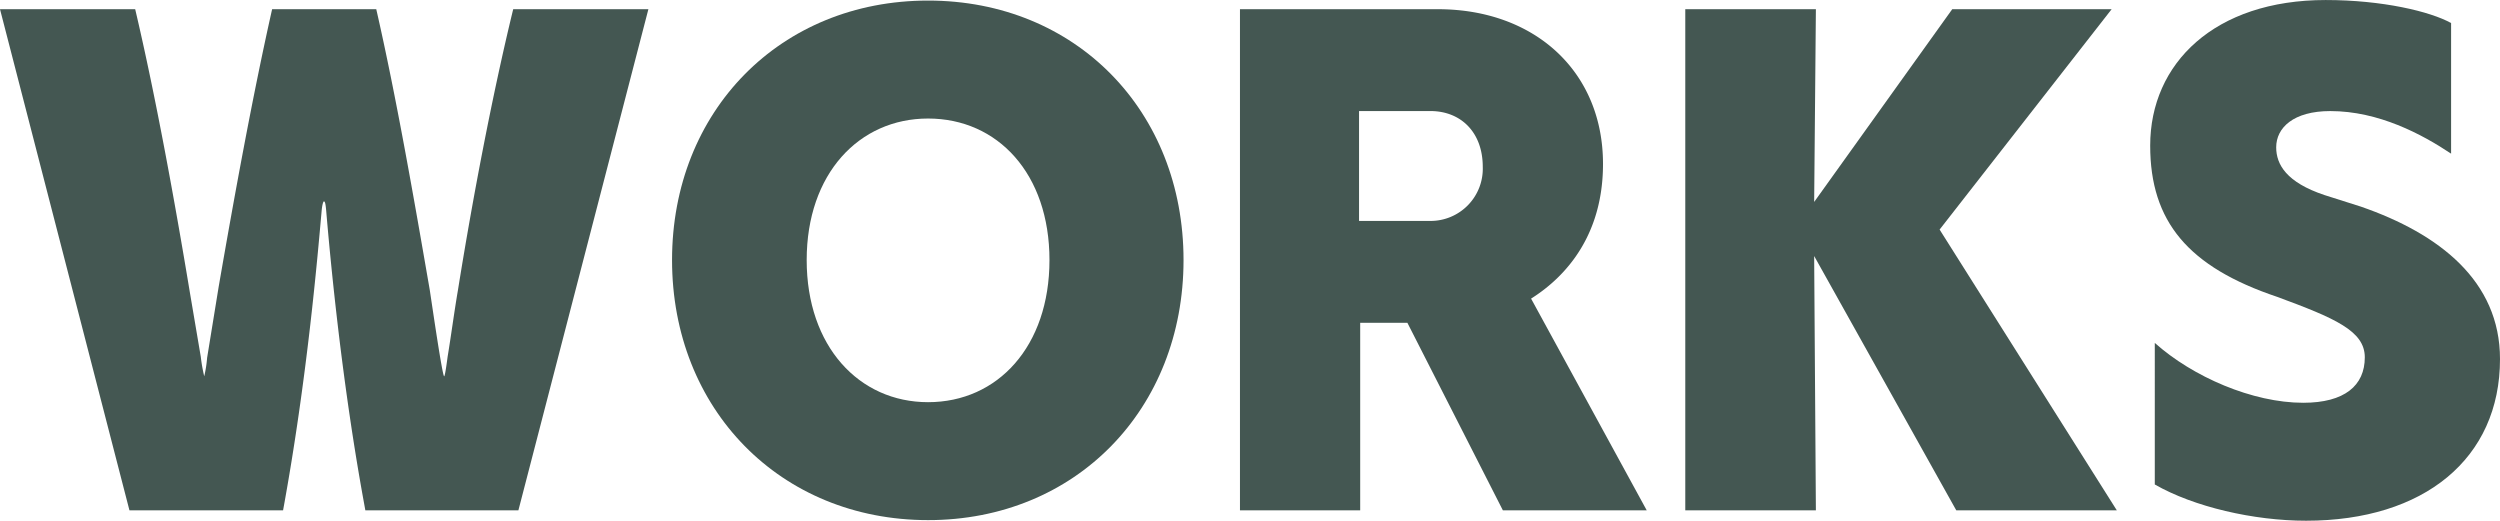 <svg xmlns="http://www.w3.org/2000/svg" width="501.149" height="104.377" viewBox="0 0 501.149 104.377">
  <g id="タイトル_WORKS" data-name="タイトル：WORKS" transform="translate(-581.508 -765.488)">
    <path id="パス_760" data-name="パス 760" d="M654.746,867.108c-.807-4.5-4.96-26.182-7.843-59.976-.116-1.383-.23-1.96-.463-1.96-.115,0-.345.577-.461,1.96-.806,9-2.883,33.563-7.727,59.976H607.458l-25.95-100.459h27.1c4.15,17.646,7.958,38.637,10.956,56.746l2.192,12.917a32.669,32.669,0,0,0,.691,3.922,24.251,24.251,0,0,0,.577-3.691l2.307-14.187c3.114-17.991,6.805-38.291,10.727-55.706h20.875c4.036,17.646,7.613,38.292,10.727,56.285.577,3.805,2.537,17.3,2.884,17.3.115,0,.345-1.268.692-3.922.693-4.152,1.269-8.651,2.076-13.378,2.884-17.993,6.805-38.753,11.072-56.285h27.1L685.424,867.108Z" transform="translate(0 0.684)" fill="#445752"/>
    <path id="パス_761" data-name="パス 761" d="M666.257,817.577c0-29.87,21.682-52.017,51.324-52.017s51.209,22.146,51.209,52.017-21.568,52.131-51.209,52.131S666.257,847.45,666.257,817.577Zm75.659,0c0-17.3-10.38-28.371-24.335-28.371-13.841,0-24.335,11.072-24.335,28.371s10.495,28.489,24.335,28.489C731.536,846.066,741.916,834.878,741.916,817.577Z" transform="translate(49.969 0.042)" fill="#445752"/>
    <path id="パス_762" data-name="パス 762" d="M790.58,867.108l-19.145-37.6h-9.458v37.6h-24.1V766.649h39.675c19.376,0,33.1,12.456,33.1,31.026,0,16.608-10.035,24.219-14.418,26.989l23.183,42.444Zm-14.532-58.015a10.473,10.473,0,0,0,10.5-10.843c0-6.92-4.384-11.186-10.5-11.186h-14.3v22.029Z" transform="translate(92.194 0.684)" fill="#445752"/>
    <path id="パス_763" data-name="パス 763" d="M848.355,867.108l-28.488-50.98.345,50.98H794.032V766.649h26.181l-.345,38.637,27.68-38.637H879.5l-34.485,44.174,35.523,56.285Z" transform="translate(125.307 0.684)" fill="#445752"/>
    <path id="パス_764" data-name="パス 764" d="M853.582,834.228c7.613,6.805,19.608,12,29.756,12,8.306,0,12.342-3.459,12.342-9.112,0-5.3-6-7.843-17.532-12.108-17.877-6-25.488-15.111-25.488-30.333,0-16.494,12.917-29.182,35.177-29.182,11.418,0,20.991,2.308,25.143,4.615v26.181c-5.882-3.92-14.532-8.535-24.219-8.535-7.382,0-10.843,3.344-10.843,7.266,0,3.459,2.076,7.034,9.689,9.573l7.266,2.307c15.685,5.421,27.91,14.879,27.91,30.565,0,19.951-15.224,32.406-38.868,32.406-10.495,0-22.49-2.766-30.333-7.265Z" transform="translate(159.875 0)" fill="#445752"/>
  </g>
</svg>
